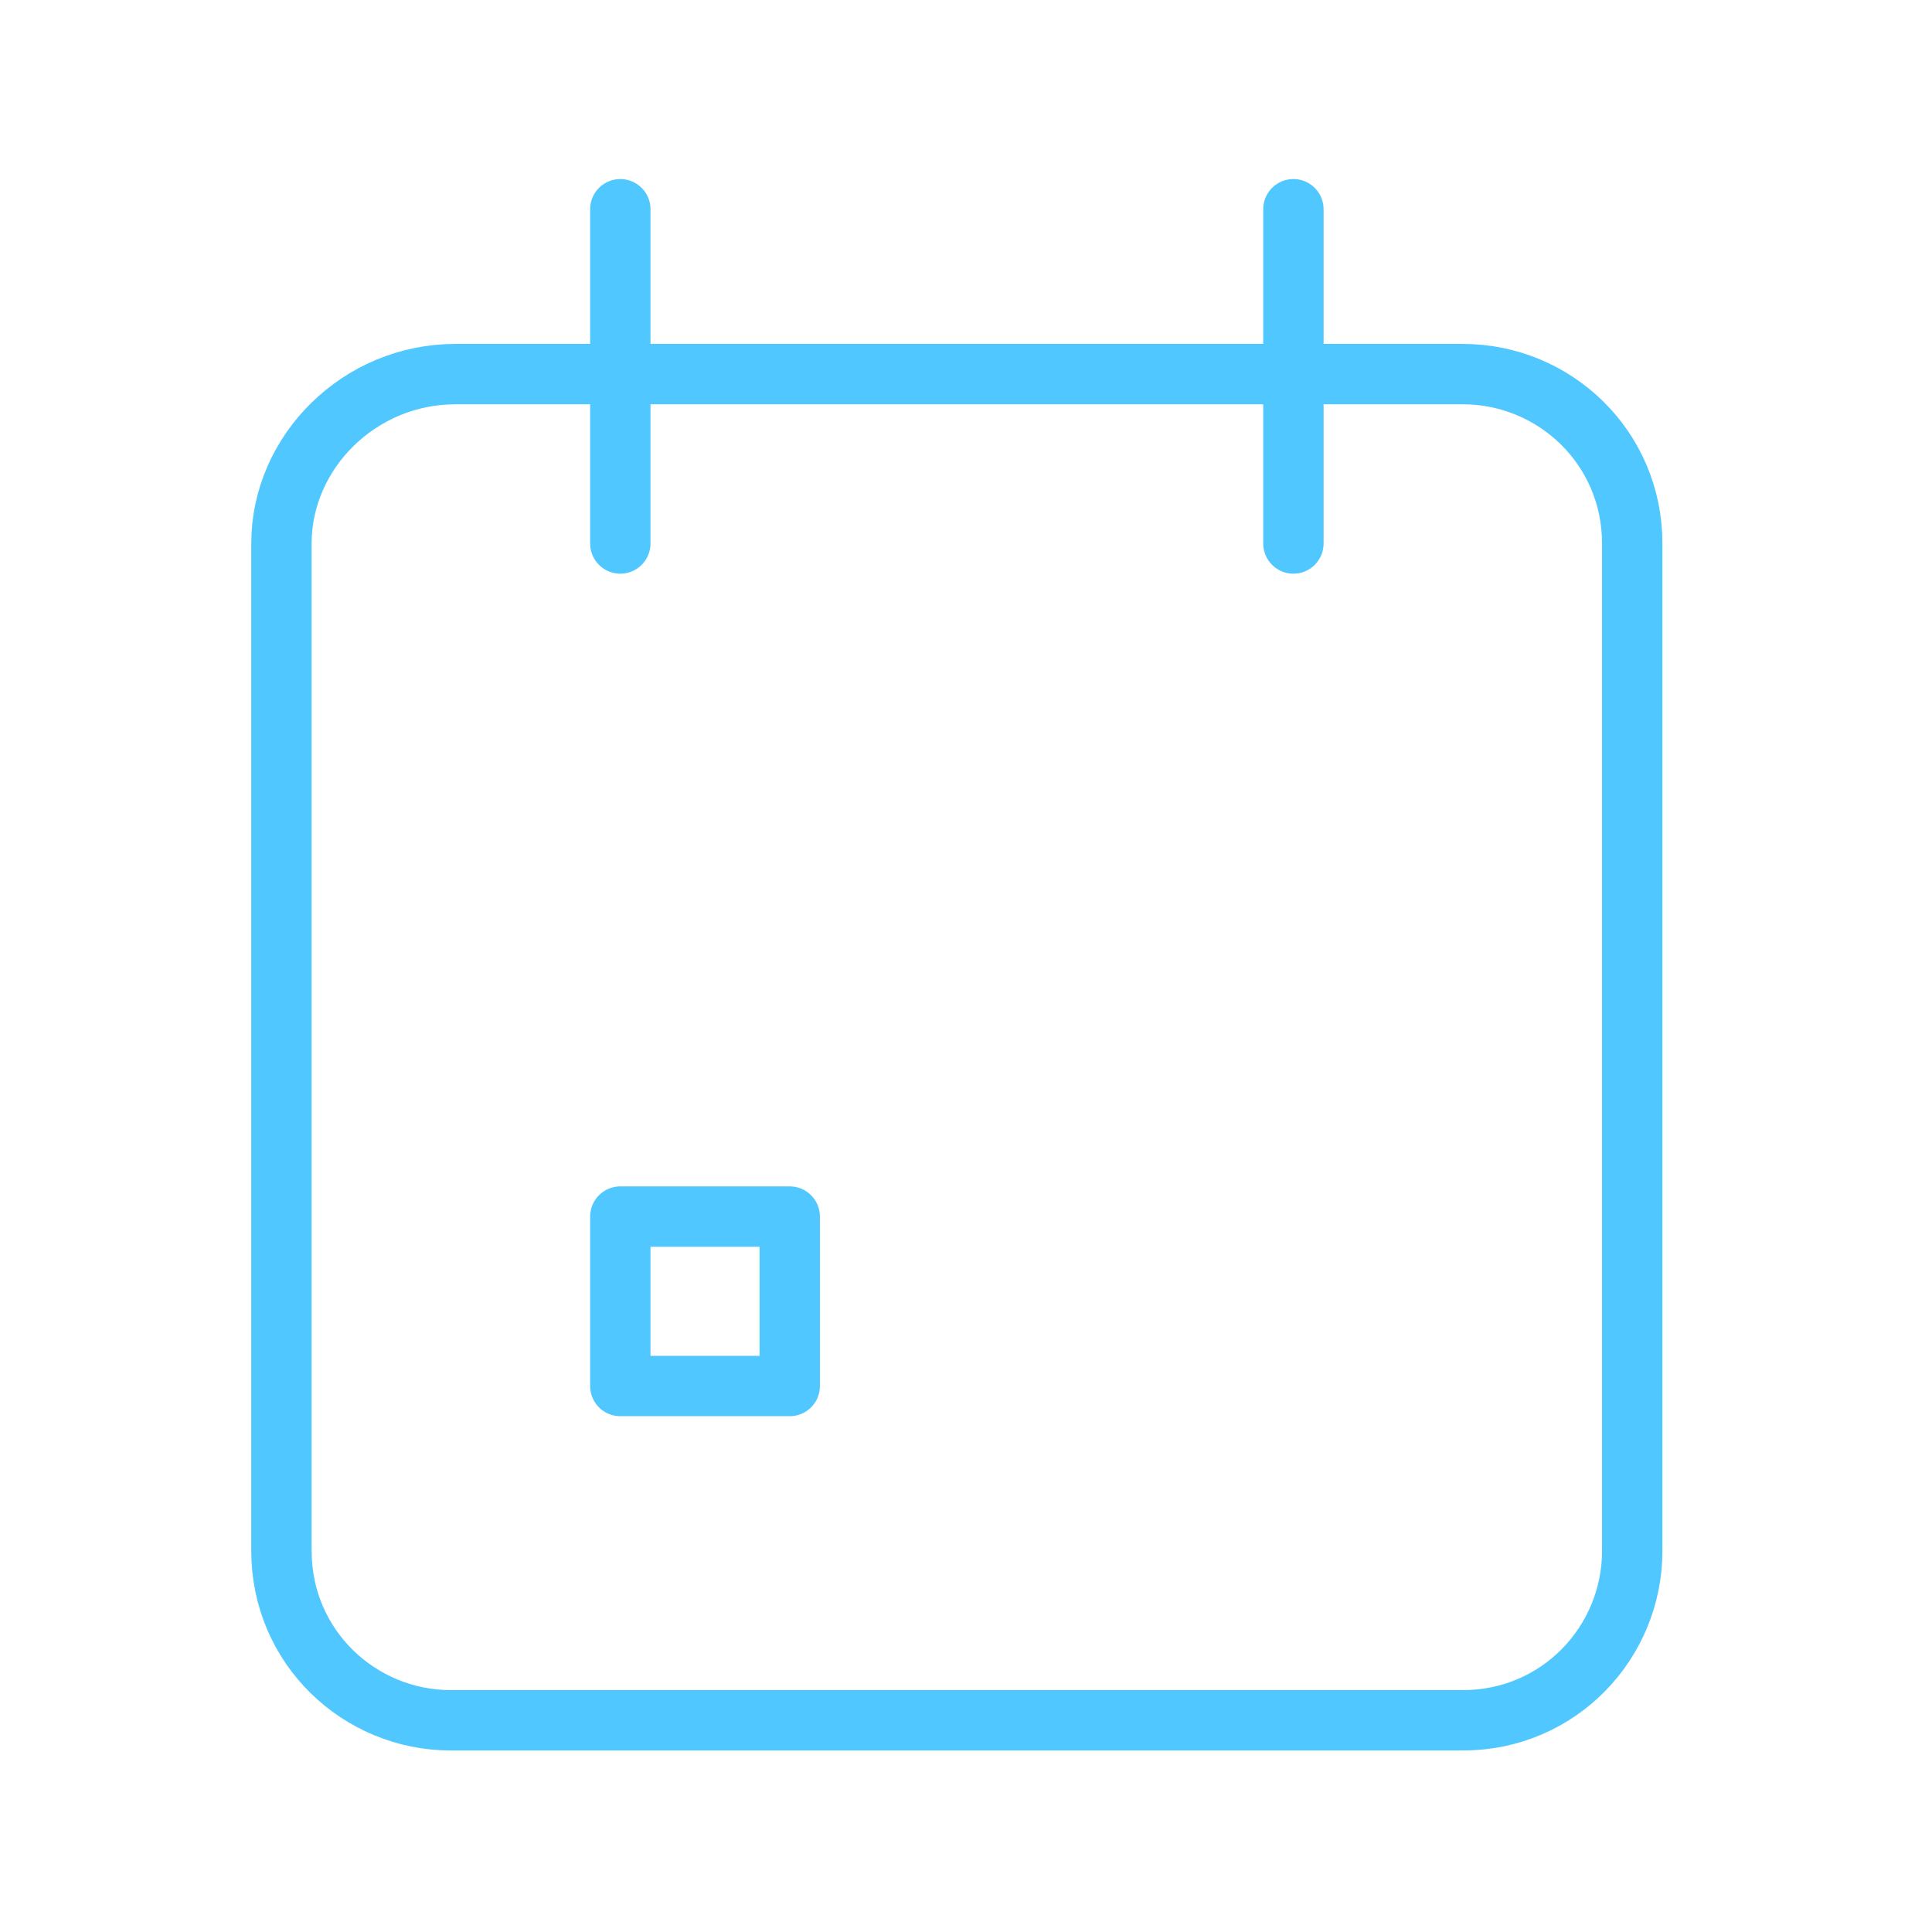 <svg width="80" height="80" viewBox="0 0 80 80" fill="none" xmlns="http://www.w3.org/2000/svg">
<path d="M11.654 22.506C11.654 18.714 14.878 15.491 18.859 15.491H60.572C64.364 15.491 67.587 18.524 67.587 22.506V64.219C67.587 68.011 64.554 71.234 60.572 71.234H18.67C14.878 71.234 11.654 68.2 11.654 64.219V22.506Z" stroke="#50C8FF" stroke-width="2.5" stroke-linecap="round" stroke-linejoin="round"/>
<path d="M53.557 8.664V22.505" stroke="#50C8FF" stroke-width="2.5" stroke-linecap="round" stroke-linejoin="round"/>
<path d="M25.686 8.664V22.505" stroke="#50C8FF" stroke-width="2.5" stroke-linecap="round" stroke-linejoin="round"/>
<path d="M25.686 50.376H32.701V57.392H25.686V50.376Z" stroke="#50C8FF" stroke-width="2.5" stroke-linecap="round" stroke-linejoin="round"/>
</svg>
